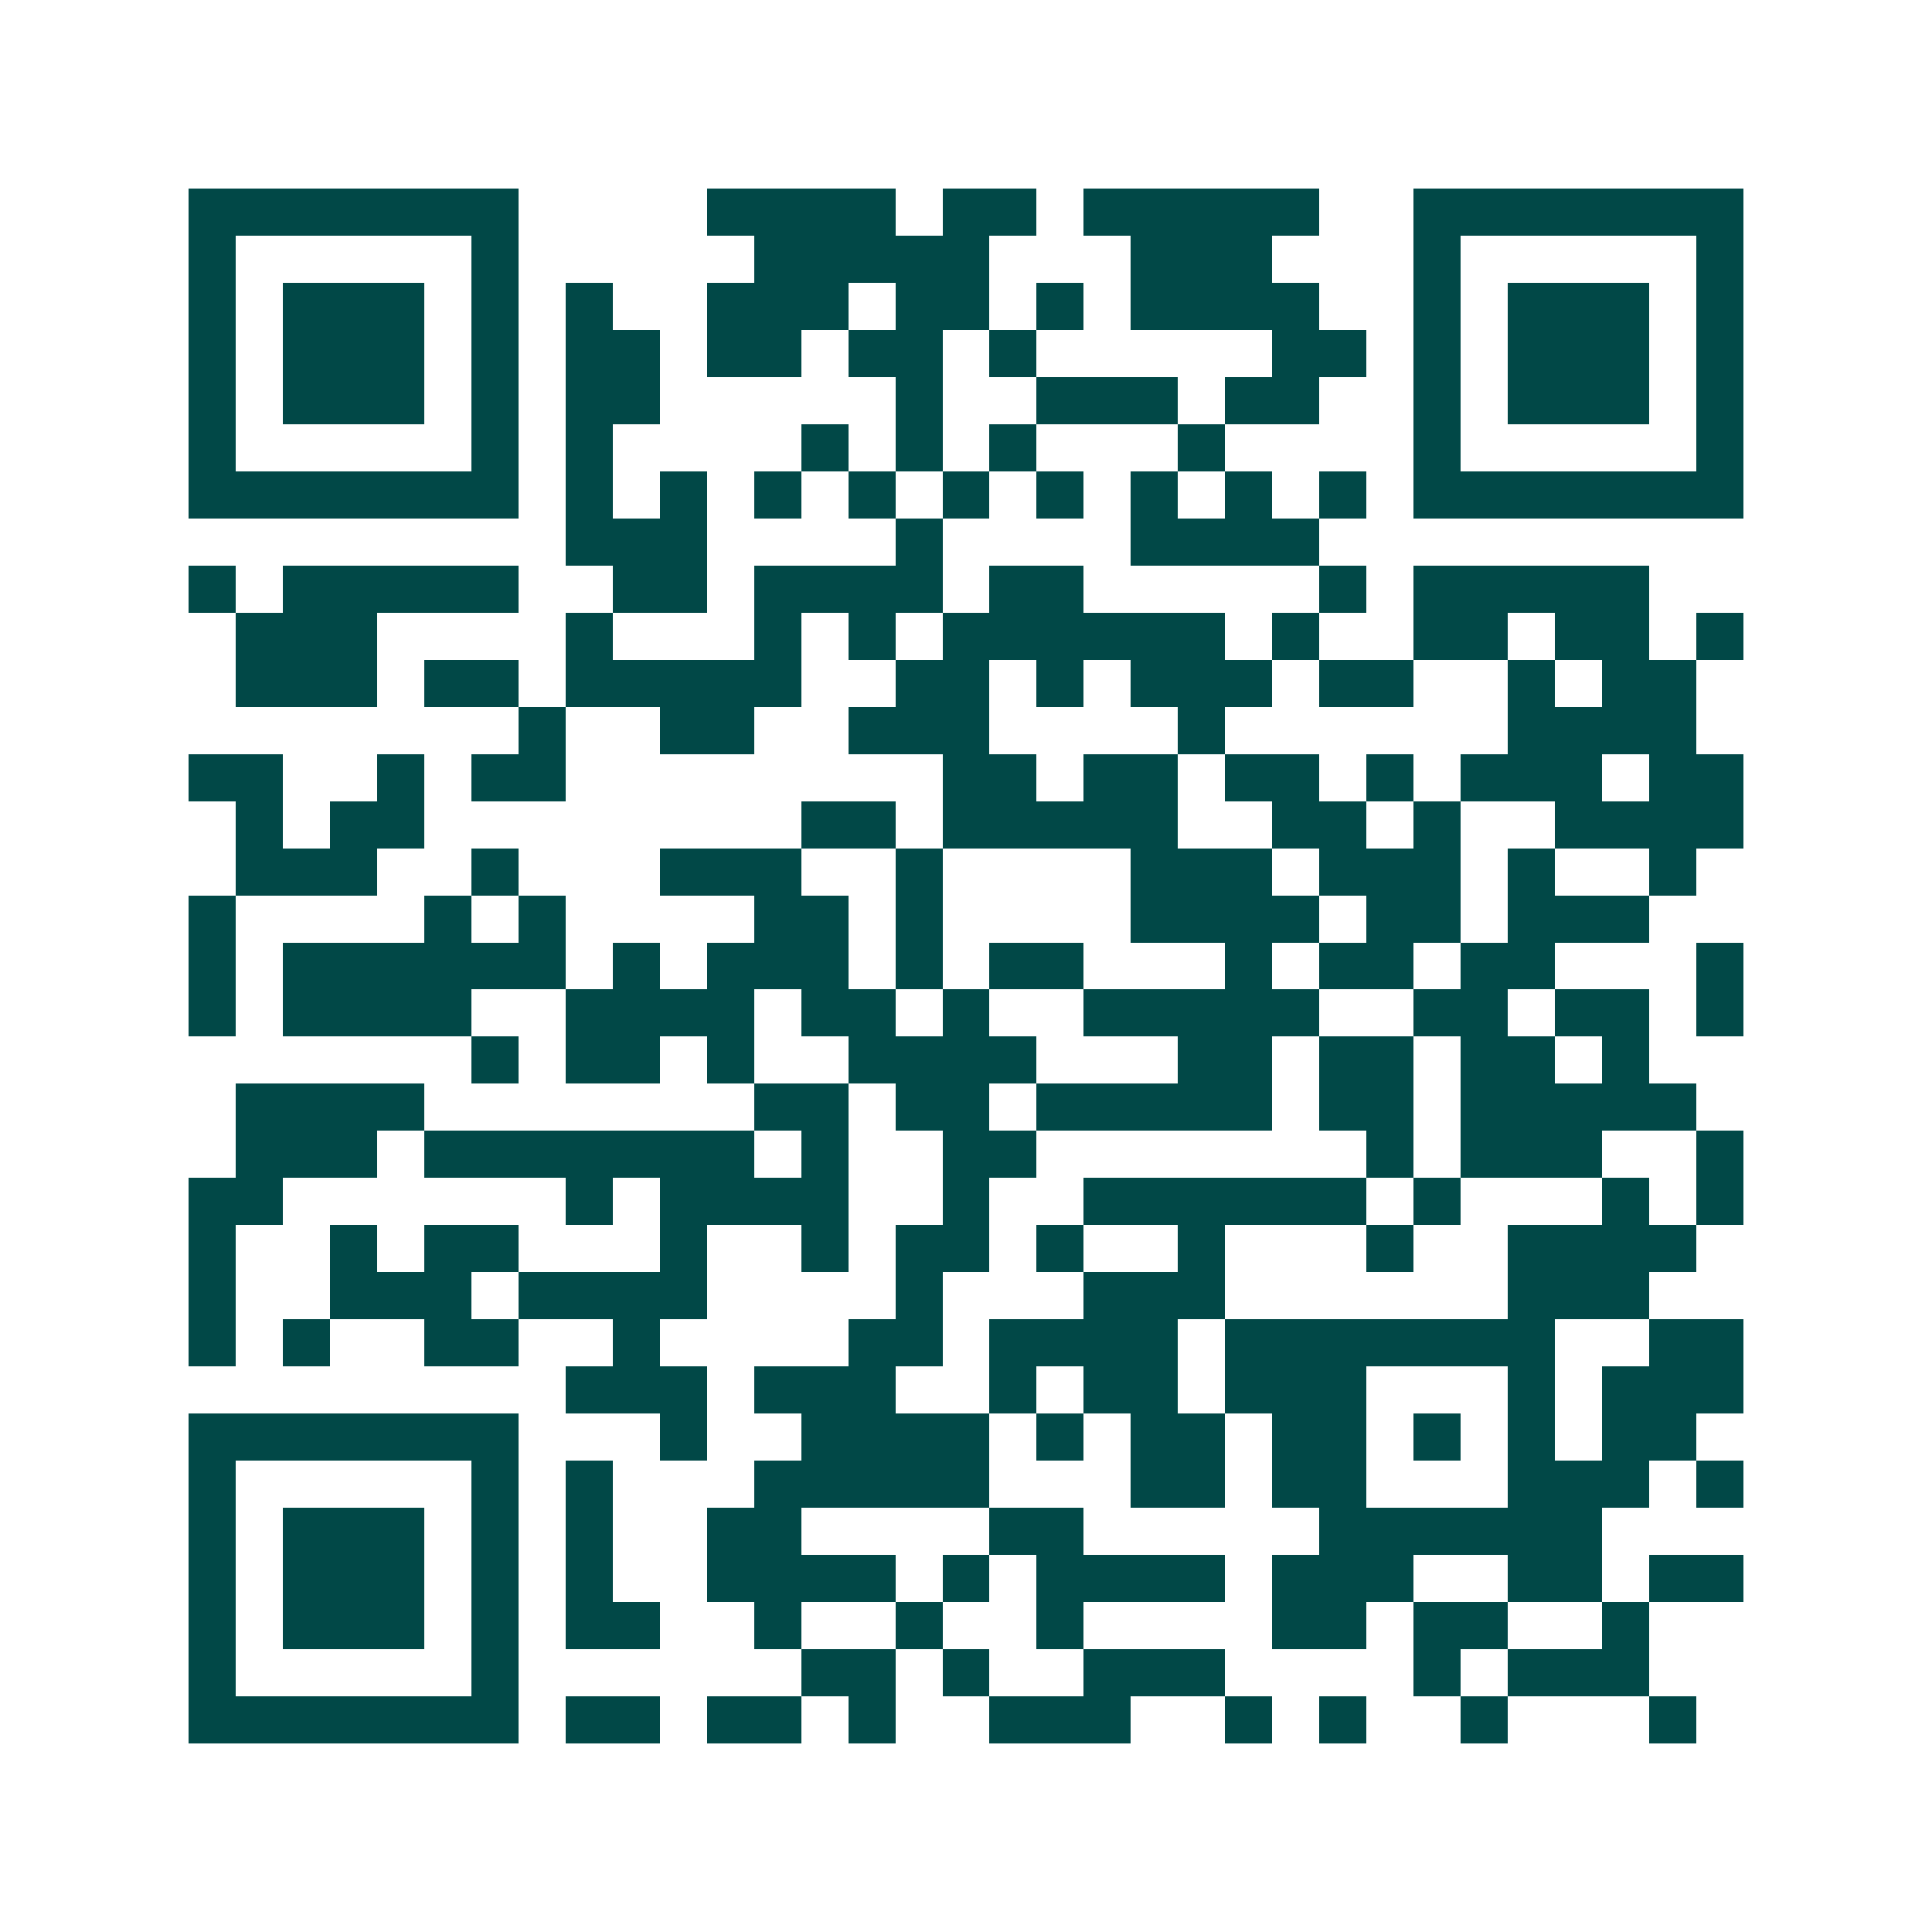 <svg xmlns="http://www.w3.org/2000/svg" width="200" height="200" viewBox="0 0 41 41" shape-rendering="crispEdges"><path fill="#ffffff" d="M0 0h41v41H0z"/><path stroke="#014847" d="M4 4.5h7m4 0h4m1 0h2m1 0h5m2 0h7M4 5.5h1m5 0h1m5 0h5m3 0h3m3 0h1m5 0h1M4 6.5h1m1 0h3m1 0h1m1 0h1m2 0h3m1 0h2m1 0h1m1 0h4m2 0h1m1 0h3m1 0h1M4 7.5h1m1 0h3m1 0h1m1 0h2m1 0h2m1 0h2m1 0h1m5 0h2m1 0h1m1 0h3m1 0h1M4 8.5h1m1 0h3m1 0h1m1 0h2m5 0h1m2 0h3m1 0h2m2 0h1m1 0h3m1 0h1M4 9.5h1m5 0h1m1 0h1m4 0h1m1 0h1m1 0h1m3 0h1m4 0h1m5 0h1M4 10.5h7m1 0h1m1 0h1m1 0h1m1 0h1m1 0h1m1 0h1m1 0h1m1 0h1m1 0h1m1 0h7M12 11.5h3m4 0h1m4 0h4M4 12.5h1m1 0h5m2 0h2m1 0h4m1 0h2m5 0h1m1 0h5M5 13.5h3m4 0h1m3 0h1m1 0h1m1 0h6m1 0h1m2 0h2m1 0h2m1 0h1M5 14.5h3m1 0h2m1 0h5m2 0h2m1 0h1m1 0h3m1 0h2m2 0h1m1 0h2M11 15.5h1m2 0h2m2 0h3m4 0h1m6 0h4M4 16.5h2m2 0h1m1 0h2m8 0h2m1 0h2m1 0h2m1 0h1m1 0h3m1 0h2M5 17.5h1m1 0h2m8 0h2m1 0h5m2 0h2m1 0h1m2 0h4M5 18.5h3m2 0h1m3 0h3m2 0h1m4 0h3m1 0h3m1 0h1m2 0h1M4 19.5h1m4 0h1m1 0h1m4 0h2m1 0h1m4 0h4m1 0h2m1 0h3M4 20.5h1m1 0h6m1 0h1m1 0h3m1 0h1m1 0h2m3 0h1m1 0h2m1 0h2m3 0h1M4 21.5h1m1 0h4m2 0h4m1 0h2m1 0h1m2 0h5m2 0h2m1 0h2m1 0h1M10 22.5h1m1 0h2m1 0h1m2 0h4m3 0h2m1 0h2m1 0h2m1 0h1M5 23.5h4m7 0h2m1 0h2m1 0h5m1 0h2m1 0h5M5 24.5h3m1 0h7m1 0h1m2 0h2m7 0h1m1 0h3m2 0h1M4 25.5h2m6 0h1m1 0h4m2 0h1m2 0h6m1 0h1m3 0h1m1 0h1M4 26.5h1m2 0h1m1 0h2m3 0h1m2 0h1m1 0h2m1 0h1m2 0h1m3 0h1m2 0h4M4 27.5h1m2 0h3m1 0h4m4 0h1m3 0h3m6 0h3M4 28.5h1m1 0h1m2 0h2m2 0h1m4 0h2m1 0h4m1 0h7m2 0h2M12 29.5h3m1 0h3m2 0h1m1 0h2m1 0h3m3 0h1m1 0h3M4 30.5h7m3 0h1m2 0h4m1 0h1m1 0h2m1 0h2m1 0h1m1 0h1m1 0h2M4 31.5h1m5 0h1m1 0h1m3 0h5m3 0h2m1 0h2m3 0h3m1 0h1M4 32.5h1m1 0h3m1 0h1m1 0h1m2 0h2m4 0h2m5 0h6M4 33.5h1m1 0h3m1 0h1m1 0h1m2 0h4m1 0h1m1 0h4m1 0h3m2 0h2m1 0h2M4 34.5h1m1 0h3m1 0h1m1 0h2m2 0h1m2 0h1m2 0h1m4 0h2m1 0h2m2 0h1M4 35.5h1m5 0h1m6 0h2m1 0h1m2 0h3m4 0h1m1 0h3M4 36.5h7m1 0h2m1 0h2m1 0h1m2 0h3m2 0h1m1 0h1m2 0h1m3 0h1"/></svg>
